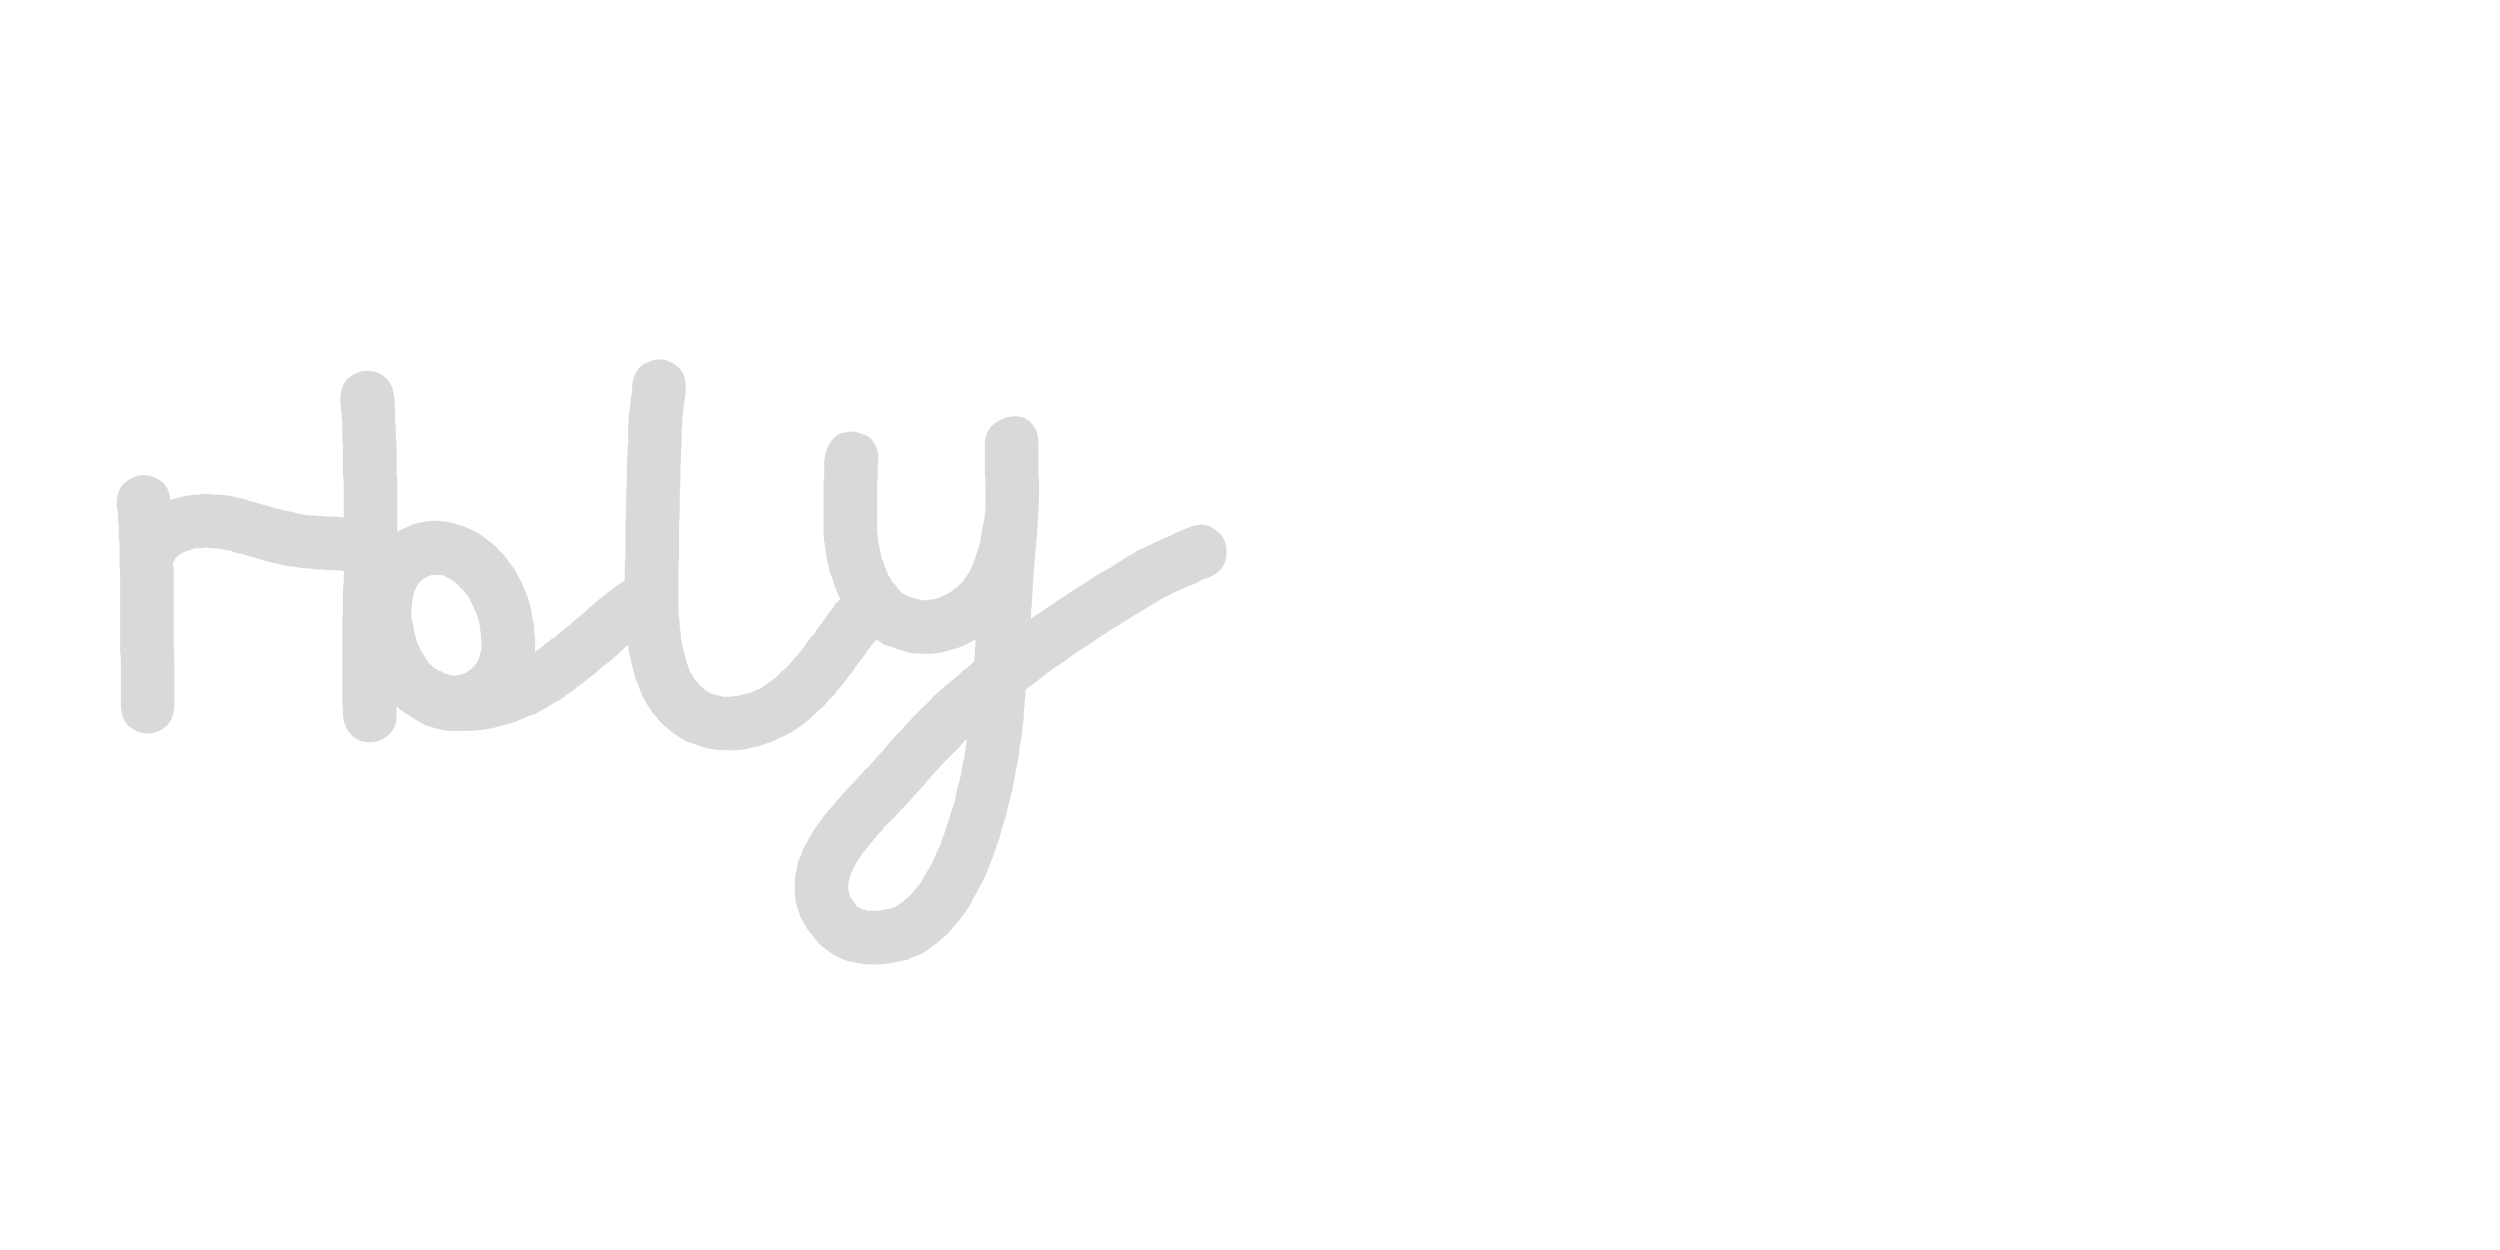 <svg xmlns="http://www.w3.org/2000/svg" xmlns:xlink="http://www.w3.org/1999/xlink" width="100" zoomAndPan="magnify" viewBox="0 0 75 37.5" height="50" preserveAspectRatio="xMidYMid meet" version="1.0"><path fill="#d9d9d9" d="M 5.152 14.977 L 5.152 14.996 L 5.109 14.996 C 5.09 14.758 5.012 14.578 4.852 14.457 C 4.688 14.316 4.508 14.254 4.309 14.254 C 4.105 14.254 3.926 14.336 3.746 14.477 C 3.586 14.617 3.504 14.816 3.504 15.098 L 3.504 15.199 C 3.523 15.238 3.523 15.281 3.523 15.32 L 3.523 15.34 C 3.543 15.359 3.543 15.398 3.543 15.441 L 3.543 15.641 C 3.562 15.699 3.562 15.781 3.562 15.883 L 3.562 16.184 C 3.586 16.242 3.586 16.363 3.586 16.504 L 3.586 16.984 C 3.605 17.125 3.605 17.207 3.605 17.246 L 3.605 19.574 C 3.625 19.656 3.625 19.758 3.625 19.879 L 3.625 21.121 C 3.625 21.484 3.746 21.746 4.008 21.887 C 4.148 21.965 4.289 22.004 4.43 22.004 C 4.566 22.004 4.688 21.965 4.809 21.906 C 5.09 21.766 5.23 21.504 5.23 21.141 L 5.23 19.855 C 5.23 19.695 5.23 19.535 5.211 19.395 L 5.211 17.047 C 5.191 16.984 5.191 16.945 5.191 16.887 C 5.191 16.867 5.191 16.867 5.211 16.867 C 5.211 16.867 5.211 16.867 5.211 16.844 C 5.23 16.824 5.23 16.824 5.25 16.805 C 5.25 16.785 5.25 16.785 5.25 16.766 L 5.289 16.727 C 5.312 16.703 5.332 16.684 5.352 16.664 C 5.371 16.645 5.371 16.645 5.391 16.645 C 5.41 16.625 5.434 16.605 5.453 16.586 C 5.473 16.586 5.473 16.586 5.492 16.586 C 5.551 16.543 5.613 16.523 5.691 16.504 C 5.734 16.484 5.793 16.465 5.875 16.445 L 6.055 16.445 C 6.094 16.426 6.133 16.426 6.176 16.426 C 6.215 16.426 6.254 16.426 6.297 16.445 C 6.375 16.445 6.477 16.445 6.578 16.465 C 6.637 16.465 6.719 16.484 6.816 16.504 C 6.855 16.504 6.918 16.523 6.977 16.543 C 6.996 16.562 7.039 16.562 7.078 16.586 C 7.219 16.605 7.32 16.625 7.398 16.664 C 7.461 16.684 7.539 16.703 7.641 16.727 L 7.762 16.766 C 7.883 16.805 8.023 16.844 8.184 16.887 C 8.324 16.906 8.465 16.945 8.605 16.984 C 8.746 16.984 8.906 17.008 9.047 17.047 C 9.145 17.047 9.246 17.047 9.387 17.066 C 9.406 17.086 9.449 17.086 9.488 17.086 L 9.707 17.086 C 9.77 17.105 9.848 17.105 9.91 17.105 C 10.051 17.105 10.148 17.105 10.211 17.125 L 10.531 17.125 C 10.613 17.105 10.691 17.105 10.773 17.105 L 10.852 17.105 C 11.215 17.066 11.457 16.906 11.555 16.645 C 11.617 16.504 11.656 16.383 11.656 16.262 C 11.656 16.121 11.594 15.98 11.496 15.84 C 11.355 15.621 11.133 15.5 10.832 15.5 L 10.652 15.5 C 10.594 15.5 10.531 15.5 10.473 15.52 L 10.27 15.52 C 10.211 15.5 10.109 15.5 9.969 15.5 L 9.789 15.5 C 9.727 15.48 9.648 15.48 9.59 15.48 C 9.527 15.48 9.469 15.48 9.406 15.461 L 9.246 15.461 C 9.145 15.441 9.027 15.418 8.906 15.398 C 8.785 15.359 8.664 15.34 8.543 15.32 C 8.422 15.281 8.324 15.258 8.223 15.238 C 8.203 15.219 8.164 15.219 8.141 15.219 C 8.062 15.18 7.98 15.16 7.883 15.137 C 7.82 15.117 7.742 15.098 7.68 15.078 L 7.52 15.039 C 7.359 14.977 7.238 14.938 7.16 14.938 C 7.137 14.938 7.117 14.938 7.098 14.918 C 6.957 14.879 6.836 14.859 6.758 14.859 C 6.617 14.836 6.496 14.836 6.375 14.836 C 6.316 14.816 6.234 14.816 6.176 14.816 C 6.113 14.816 6.055 14.816 5.992 14.836 C 5.832 14.836 5.691 14.859 5.551 14.879 L 5.391 14.918 C 5.312 14.938 5.23 14.957 5.152 14.977 Z M 5.152 14.977 " fill-opacity="1" fill-rule="nonzero"/><path fill="#d9d9d9" d="M 13 17.246 L 13.141 17.246 C 13.203 17.246 13.262 17.246 13.301 17.266 L 13.465 17.348 C 13.543 17.387 13.602 17.426 13.645 17.469 C 13.703 17.508 13.766 17.566 13.824 17.648 C 13.887 17.688 13.945 17.75 13.984 17.828 C 14.047 17.871 14.086 17.949 14.125 18.051 C 14.164 18.129 14.207 18.211 14.246 18.312 C 14.266 18.352 14.305 18.41 14.328 18.492 C 14.328 18.512 14.328 18.551 14.348 18.57 C 14.367 18.633 14.387 18.734 14.406 18.852 L 14.406 18.914 C 14.426 18.973 14.426 19.035 14.426 19.133 C 14.445 19.215 14.445 19.316 14.445 19.414 C 14.445 19.434 14.445 19.457 14.445 19.477 C 14.426 19.516 14.426 19.555 14.406 19.598 C 14.406 19.637 14.387 19.695 14.348 19.797 C 14.328 19.836 14.285 19.898 14.246 19.957 L 14.105 20.098 C 14.086 20.117 14.066 20.117 14.047 20.137 C 14.023 20.16 14.004 20.16 13.984 20.18 C 13.965 20.199 13.945 20.199 13.926 20.199 C 13.906 20.219 13.863 20.219 13.824 20.238 C 13.805 20.238 13.766 20.238 13.703 20.258 C 13.684 20.277 13.664 20.277 13.645 20.277 L 13.625 20.277 C 13.602 20.258 13.562 20.258 13.504 20.258 C 13.484 20.238 13.465 20.238 13.441 20.219 C 13.422 20.219 13.383 20.219 13.344 20.219 C 13.324 20.199 13.281 20.16 13.223 20.137 C 13.203 20.137 13.184 20.137 13.16 20.117 L 13.121 20.098 C 13.102 20.078 13.062 20.059 13.02 20.039 L 12.859 19.879 C 12.82 19.836 12.781 19.777 12.742 19.695 C 12.699 19.637 12.66 19.574 12.621 19.496 C 12.578 19.414 12.539 19.336 12.5 19.234 C 12.48 19.133 12.457 19.035 12.418 18.953 C 12.418 18.914 12.418 18.875 12.418 18.832 C 12.398 18.793 12.398 18.754 12.379 18.691 C 12.379 18.672 12.379 18.652 12.359 18.633 C 12.34 18.531 12.34 18.453 12.34 18.391 L 12.34 18.27 C 12.359 18.23 12.359 18.191 12.359 18.129 C 12.398 17.609 12.621 17.309 13 17.246 Z M 11.012 11.125 C 10.793 11.125 10.613 11.203 10.43 11.363 C 10.289 11.504 10.211 11.727 10.211 11.988 L 10.211 12.105 C 10.23 12.125 10.23 12.125 10.23 12.148 C 10.23 12.168 10.23 12.188 10.23 12.207 L 10.23 12.289 C 10.25 12.348 10.25 12.406 10.25 12.469 L 10.25 12.59 C 10.27 12.629 10.27 12.688 10.27 12.75 L 10.27 13.211 C 10.289 13.27 10.289 13.352 10.289 13.453 L 10.289 14.234 C 10.312 14.355 10.312 14.496 10.312 14.656 L 10.312 16.445 C 10.332 16.504 10.332 16.562 10.332 16.645 C 10.332 16.703 10.332 16.785 10.312 16.887 L 10.312 17.328 C 10.312 17.426 10.312 17.527 10.289 17.609 L 10.289 18.43 C 10.27 18.531 10.27 18.613 10.27 18.711 L 10.27 21.121 C 10.289 21.184 10.289 21.301 10.289 21.441 C 10.312 21.805 10.473 22.047 10.73 22.188 C 10.852 22.246 10.973 22.266 11.094 22.266 C 11.254 22.266 11.395 22.227 11.535 22.145 C 11.777 21.984 11.898 21.766 11.898 21.484 L 11.898 21.184 C 11.918 21.203 11.938 21.223 11.957 21.242 L 11.996 21.281 C 12.297 21.484 12.539 21.645 12.742 21.746 C 12.941 21.824 13.184 21.887 13.441 21.926 L 13.965 21.926 C 14.066 21.926 14.188 21.926 14.328 21.906 C 14.426 21.906 14.547 21.887 14.648 21.863 L 14.707 21.863 C 14.77 21.844 14.848 21.824 14.91 21.805 C 14.969 21.785 15.027 21.785 15.09 21.766 C 15.211 21.723 15.352 21.684 15.492 21.645 L 15.613 21.582 C 15.672 21.562 15.754 21.523 15.852 21.484 C 15.871 21.465 15.891 21.465 15.914 21.465 C 16.012 21.441 16.113 21.383 16.215 21.324 C 16.254 21.301 16.293 21.281 16.336 21.262 C 16.395 21.223 16.477 21.184 16.555 21.121 C 16.695 21.062 16.816 20.98 16.938 20.902 C 16.957 20.883 16.977 20.859 16.996 20.84 C 17.078 20.801 17.176 20.742 17.277 20.641 L 17.438 20.52 C 17.48 20.5 17.52 20.461 17.578 20.418 C 17.598 20.398 17.621 20.379 17.641 20.359 C 17.66 20.34 17.68 20.34 17.699 20.32 C 17.719 20.297 17.758 20.277 17.781 20.258 C 17.801 20.238 17.84 20.219 17.859 20.199 C 17.922 20.137 18 20.059 18.102 19.977 C 18.121 19.957 18.141 19.957 18.16 19.938 C 18.242 19.879 18.344 19.797 18.484 19.676 C 18.602 19.555 18.703 19.477 18.762 19.414 C 18.844 19.336 18.945 19.254 19.066 19.176 C 19.164 19.094 19.266 19.016 19.348 18.934 C 19.406 18.895 19.465 18.852 19.527 18.812 C 19.586 18.793 19.629 18.754 19.688 18.711 L 19.707 18.711 L 19.746 18.672 C 19.93 18.531 20.047 18.391 20.109 18.23 C 20.148 18.129 20.168 18.031 20.168 17.949 C 20.168 17.891 20.148 17.809 20.129 17.75 C 20.09 17.609 20.008 17.469 19.867 17.367 C 19.77 17.246 19.629 17.188 19.426 17.188 L 19.324 17.188 C 19.184 17.188 19.023 17.227 18.863 17.328 L 18.805 17.367 C 18.664 17.469 18.523 17.566 18.402 17.648 C 18.281 17.73 18.16 17.828 18.039 17.93 C 17.961 17.988 17.879 18.051 17.82 18.109 C 17.801 18.129 17.758 18.172 17.719 18.191 C 17.641 18.27 17.539 18.371 17.418 18.473 C 17.398 18.492 17.359 18.512 17.34 18.531 C 17.258 18.594 17.199 18.652 17.137 18.711 C 17.035 18.793 16.938 18.875 16.855 18.934 C 16.836 18.953 16.797 18.992 16.715 19.055 C 16.695 19.074 16.676 19.094 16.656 19.113 L 16.574 19.152 C 16.535 19.176 16.496 19.215 16.477 19.234 C 16.414 19.273 16.355 19.316 16.293 19.375 C 16.195 19.457 16.113 19.516 16.055 19.555 L 16.031 19.574 C 16.055 19.535 16.055 19.496 16.055 19.457 C 16.055 19.273 16.055 19.113 16.031 18.992 C 16.031 18.793 16.012 18.652 15.973 18.57 C 15.953 18.391 15.934 18.25 15.891 18.129 C 15.852 17.949 15.793 17.809 15.73 17.688 C 15.672 17.527 15.613 17.387 15.531 17.266 C 15.449 17.105 15.371 16.965 15.27 16.867 C 15.191 16.727 15.09 16.605 14.969 16.504 C 14.867 16.383 14.746 16.281 14.629 16.203 C 14.488 16.082 14.348 15.98 14.207 15.922 C 14.047 15.84 13.887 15.781 13.742 15.742 C 13.562 15.68 13.402 15.641 13.242 15.641 C 13.16 15.621 13.082 15.621 13 15.621 C 12.902 15.621 12.801 15.641 12.699 15.66 C 12.52 15.68 12.359 15.742 12.199 15.82 C 12.098 15.863 11.996 15.902 11.918 15.961 L 11.918 14.637 C 11.918 14.457 11.918 14.316 11.898 14.215 L 11.898 13.41 C 11.898 13.312 11.898 13.23 11.875 13.172 L 11.875 13.051 C 11.875 12.891 11.875 12.77 11.855 12.688 L 11.855 12.367 C 11.855 12.309 11.855 12.246 11.836 12.188 L 11.836 11.906 L 11.816 11.906 C 11.797 11.645 11.715 11.445 11.555 11.324 C 11.395 11.184 11.215 11.125 11.012 11.125 Z M 11.012 11.125 " fill-opacity="1" fill-rule="nonzero"/><path fill="#d9d9d9" d="M 20.57 11.746 L 20.57 11.605 C 20.57 11.305 20.469 11.082 20.25 10.941 C 20.109 10.844 19.949 10.781 19.789 10.781 C 19.688 10.781 19.566 10.801 19.445 10.863 C 19.164 10.961 19.004 11.203 18.965 11.566 L 18.965 11.727 C 18.965 11.746 18.965 11.785 18.945 11.805 C 18.945 11.824 18.945 11.867 18.926 11.887 C 18.926 11.945 18.926 12.027 18.906 12.148 C 18.906 12.207 18.906 12.266 18.883 12.367 C 18.863 12.387 18.863 12.43 18.863 12.469 C 18.863 12.547 18.863 12.668 18.844 12.809 L 18.844 13.293 C 18.824 13.371 18.824 13.453 18.824 13.551 C 18.824 13.652 18.824 13.773 18.805 13.953 L 18.805 14.355 C 18.805 14.395 18.805 14.535 18.785 14.777 L 18.785 15.199 C 18.785 15.32 18.785 15.48 18.766 15.66 L 18.766 16.746 C 18.742 16.844 18.742 16.926 18.742 17.027 L 18.742 17.969 C 18.742 18.051 18.742 18.129 18.766 18.191 L 18.766 18.633 C 18.785 18.734 18.785 18.812 18.785 18.914 C 18.805 19.074 18.824 19.234 18.844 19.414 C 18.863 19.434 18.863 19.477 18.863 19.535 C 18.883 19.637 18.926 19.758 18.945 19.898 C 18.984 20.039 19.023 20.199 19.066 20.359 C 19.125 20.5 19.184 20.66 19.246 20.82 C 19.305 20.941 19.387 21.102 19.508 21.281 C 19.547 21.344 19.605 21.422 19.668 21.484 L 19.828 21.684 C 19.949 21.785 20.07 21.887 20.211 22.004 C 20.328 22.086 20.469 22.168 20.609 22.246 C 20.75 22.285 20.891 22.348 21.055 22.406 C 21.172 22.445 21.312 22.469 21.473 22.488 C 21.613 22.508 21.754 22.508 21.914 22.508 L 22.098 22.508 C 22.176 22.488 22.258 22.488 22.316 22.488 C 22.418 22.469 22.539 22.426 22.66 22.406 L 22.699 22.406 L 23.059 22.285 C 23.18 22.246 23.301 22.188 23.422 22.125 C 23.523 22.086 23.602 22.047 23.703 21.984 C 23.742 21.965 23.781 21.945 23.805 21.926 C 23.902 21.863 24.023 21.785 24.145 21.684 C 24.227 21.625 24.324 21.543 24.445 21.422 C 24.547 21.324 24.648 21.242 24.727 21.164 C 24.828 21.043 24.906 20.941 24.988 20.883 C 25.047 20.82 25.09 20.762 25.129 20.699 C 25.168 20.66 25.207 20.621 25.25 20.559 C 25.27 20.539 25.309 20.5 25.348 20.441 C 25.371 20.418 25.391 20.379 25.41 20.359 C 25.43 20.34 25.449 20.297 25.469 20.277 C 25.531 20.219 25.59 20.137 25.652 20.039 L 25.691 19.977 C 25.73 19.918 25.812 19.816 25.91 19.695 C 25.934 19.676 25.934 19.656 25.953 19.637 C 25.973 19.617 25.992 19.574 26.012 19.535 C 26.031 19.516 26.051 19.477 26.07 19.457 C 26.094 19.434 26.113 19.395 26.133 19.375 C 26.234 19.254 26.312 19.152 26.375 19.074 L 26.434 19.016 C 26.434 18.992 26.434 18.992 26.453 18.973 C 26.594 18.793 26.676 18.613 26.676 18.43 L 26.676 18.371 C 26.676 18.191 26.613 18.07 26.516 17.969 C 26.414 17.828 26.293 17.73 26.152 17.668 C 26.094 17.629 26.012 17.609 25.91 17.609 C 25.832 17.609 25.75 17.629 25.672 17.648 C 25.512 17.688 25.348 17.789 25.207 17.969 C 25.188 17.988 25.168 18.008 25.148 18.031 L 25.109 18.07 C 25.066 18.109 25.027 18.152 25.008 18.211 L 24.848 18.41 C 24.828 18.453 24.789 18.512 24.707 18.613 L 24.625 18.734 C 24.566 18.793 24.527 18.852 24.484 18.914 C 24.465 18.973 24.426 19.016 24.406 19.035 L 24.367 19.074 C 24.305 19.152 24.246 19.234 24.184 19.297 C 24.184 19.316 24.164 19.355 24.125 19.414 L 24.086 19.457 C 24.066 19.477 24.066 19.496 24.043 19.516 C 24.023 19.535 24.004 19.555 23.984 19.574 C 23.965 19.617 23.926 19.656 23.902 19.676 C 23.863 19.715 23.824 19.758 23.805 19.797 C 23.762 19.836 23.684 19.918 23.582 20.039 C 23.523 20.078 23.441 20.137 23.363 20.238 C 23.301 20.297 23.262 20.34 23.223 20.359 L 23.16 20.418 C 23.121 20.441 23.082 20.461 23.059 20.48 C 23.02 20.5 22.98 20.539 22.961 20.559 C 22.879 20.602 22.82 20.641 22.758 20.68 L 22.637 20.719 C 22.598 20.742 22.559 20.762 22.52 20.781 L 22.277 20.84 C 22.219 20.859 22.156 20.883 22.078 20.883 L 21.996 20.883 C 21.957 20.902 21.914 20.902 21.875 20.902 L 21.695 20.902 C 21.676 20.902 21.656 20.902 21.637 20.883 C 21.574 20.859 21.535 20.859 21.516 20.859 C 21.453 20.84 21.395 20.82 21.312 20.801 C 21.293 20.781 21.273 20.781 21.254 20.762 C 21.215 20.742 21.172 20.719 21.152 20.699 C 21.133 20.68 21.094 20.641 21.074 20.621 C 21.055 20.602 21.012 20.578 20.992 20.559 C 20.973 20.52 20.934 20.48 20.91 20.461 L 20.852 20.398 C 20.812 20.34 20.773 20.277 20.75 20.219 L 20.711 20.18 C 20.672 20.059 20.633 19.957 20.59 19.855 C 20.57 19.738 20.551 19.637 20.512 19.535 C 20.492 19.434 20.469 19.355 20.449 19.297 C 20.449 19.234 20.449 19.195 20.43 19.176 C 20.43 19.035 20.41 18.895 20.391 18.793 C 20.391 18.633 20.371 18.492 20.352 18.391 L 20.352 17.047 C 20.352 16.945 20.352 16.844 20.371 16.766 L 20.371 15.68 C 20.391 15.5 20.391 15.359 20.391 15.258 L 20.391 14.816 C 20.41 14.578 20.41 14.438 20.41 14.395 L 20.41 13.996 C 20.43 13.812 20.43 13.691 20.43 13.594 C 20.43 13.492 20.43 13.41 20.449 13.352 L 20.449 12.891 C 20.469 12.75 20.469 12.648 20.469 12.57 C 20.492 12.449 20.492 12.367 20.492 12.309 C 20.512 12.266 20.512 12.227 20.512 12.188 C 20.512 12.148 20.512 12.125 20.512 12.105 C 20.531 12.086 20.531 12.086 20.531 12.066 C 20.531 12.047 20.531 12.047 20.531 12.027 C 20.531 12.008 20.531 11.988 20.551 11.965 L 20.551 11.867 C 20.57 11.805 20.57 11.766 20.57 11.746 Z M 20.57 11.746 " fill-opacity="1" fill-rule="nonzero"/><path fill="#d9d9d9" d="M 29.004 22.168 C 29.004 22.227 28.984 22.367 28.945 22.609 L 28.945 22.668 C 28.922 22.77 28.883 22.891 28.863 23.031 C 28.824 23.289 28.781 23.453 28.762 23.492 C 28.742 23.57 28.703 23.711 28.664 23.934 C 28.664 23.953 28.664 23.992 28.641 24.035 L 28.523 24.395 C 28.5 24.477 28.461 24.617 28.383 24.816 C 28.359 24.918 28.32 25.059 28.242 25.238 C 28.223 25.258 28.223 25.297 28.223 25.32 C 28.18 25.398 28.141 25.5 28.078 25.621 C 28.039 25.738 27.98 25.859 27.918 25.961 C 27.859 26.062 27.801 26.184 27.719 26.301 C 27.68 26.402 27.617 26.504 27.52 26.602 C 27.477 26.664 27.418 26.742 27.316 26.844 L 27.258 26.906 C 27.215 26.926 27.176 26.965 27.117 27.023 C 27.098 27.047 27.055 27.066 27.035 27.086 C 26.996 27.105 26.957 27.145 26.895 27.188 C 26.875 27.207 26.855 27.207 26.836 27.207 C 26.793 27.227 26.754 27.246 26.695 27.266 C 26.676 27.266 26.656 27.266 26.613 27.266 C 26.574 27.285 26.535 27.285 26.492 27.305 L 26.414 27.305 C 26.352 27.324 26.312 27.324 26.254 27.324 L 26.031 27.324 C 26.012 27.324 26.012 27.324 25.992 27.305 C 25.953 27.285 25.91 27.285 25.891 27.285 L 25.852 27.266 C 25.832 27.266 25.832 27.266 25.832 27.246 C 25.812 27.246 25.793 27.246 25.77 27.227 C 25.75 27.207 25.75 27.207 25.73 27.207 L 25.672 27.145 L 25.629 27.066 C 25.609 27.047 25.59 27.023 25.57 27.004 L 25.551 26.965 C 25.531 26.945 25.512 26.906 25.488 26.863 C 25.488 26.824 25.469 26.766 25.449 26.703 L 25.449 26.543 C 25.449 26.484 25.469 26.422 25.488 26.363 C 25.512 26.262 25.531 26.184 25.57 26.121 C 25.59 26.102 25.59 26.082 25.59 26.062 C 25.609 26.043 25.629 26 25.652 25.961 L 25.691 25.879 C 25.73 25.82 25.77 25.762 25.812 25.699 L 25.891 25.578 C 25.934 25.539 25.973 25.48 26.031 25.418 C 26.07 25.359 26.113 25.297 26.172 25.238 C 26.254 25.137 26.352 25.016 26.473 24.898 C 26.492 24.875 26.492 24.875 26.492 24.855 C 26.594 24.734 26.715 24.637 26.816 24.535 C 26.914 24.434 26.977 24.355 27.035 24.293 L 27.156 24.176 L 27.496 23.793 C 27.617 23.672 27.719 23.551 27.82 23.43 C 27.859 23.391 27.898 23.352 27.918 23.312 C 28.02 23.211 28.078 23.129 28.141 23.07 C 28.223 22.988 28.32 22.867 28.461 22.727 L 28.805 22.387 C 28.902 22.266 28.965 22.188 29.004 22.168 Z M 30.449 12.488 C 30.227 12.488 30.027 12.57 29.828 12.711 C 29.645 12.852 29.547 13.07 29.547 13.352 L 29.547 14.273 C 29.566 14.336 29.566 14.477 29.566 14.676 L 29.566 15.059 C 29.566 15.18 29.566 15.281 29.547 15.379 C 29.547 15.52 29.527 15.641 29.484 15.762 L 29.426 16.121 C 29.406 16.242 29.387 16.363 29.344 16.465 L 29.305 16.586 C 29.285 16.645 29.266 16.703 29.246 16.766 L 29.203 16.887 C 29.184 16.926 29.164 16.965 29.145 17.027 C 29.105 17.105 29.062 17.188 29.023 17.246 L 28.902 17.426 L 28.742 17.59 C 28.723 17.609 28.684 17.629 28.664 17.648 C 28.641 17.668 28.602 17.688 28.582 17.707 C 28.562 17.73 28.562 17.73 28.543 17.73 C 28.543 17.75 28.543 17.75 28.523 17.75 L 28.461 17.789 L 28.441 17.809 C 28.422 17.809 28.422 17.809 28.402 17.828 C 28.359 17.848 28.32 17.848 28.301 17.871 C 28.262 17.891 28.223 17.91 28.18 17.93 C 28.102 17.949 28.039 17.969 27.98 17.988 C 27.961 17.988 27.918 17.988 27.898 17.988 C 27.879 17.988 27.84 17.988 27.82 18.008 L 27.617 18.008 C 27.598 17.988 27.578 17.988 27.559 17.969 C 27.539 17.969 27.496 17.969 27.438 17.949 C 27.336 17.91 27.277 17.891 27.238 17.891 C 27.195 17.871 27.156 17.848 27.137 17.828 L 27.098 17.809 C 27.055 17.789 27.016 17.75 26.996 17.73 L 26.938 17.668 C 26.895 17.59 26.855 17.527 26.793 17.488 C 26.754 17.426 26.715 17.367 26.695 17.309 L 26.656 17.266 C 26.633 17.246 26.633 17.207 26.613 17.168 C 26.594 17.105 26.574 17.066 26.555 17.027 C 26.535 16.984 26.535 16.945 26.516 16.887 C 26.492 16.844 26.473 16.805 26.453 16.766 L 26.395 16.465 C 26.375 16.363 26.352 16.262 26.332 16.184 C 26.332 16.102 26.332 16.023 26.312 15.961 L 26.312 14.535 C 26.312 14.457 26.312 14.395 26.332 14.355 L 26.332 13.914 C 26.352 13.855 26.352 13.793 26.352 13.734 C 26.352 13.594 26.312 13.453 26.254 13.352 C 26.172 13.172 26.051 13.07 25.891 13.031 C 25.77 12.969 25.652 12.949 25.551 12.949 C 25.488 12.949 25.449 12.949 25.41 12.969 C 25.25 12.969 25.109 13.031 24.988 13.172 C 24.867 13.293 24.789 13.473 24.746 13.691 L 24.746 13.754 C 24.727 13.773 24.727 13.793 24.727 13.855 L 24.727 14.336 C 24.707 14.395 24.707 14.457 24.707 14.516 L 24.707 15.922 C 24.707 16.023 24.707 16.121 24.727 16.262 C 24.746 16.281 24.746 16.324 24.746 16.363 C 24.766 16.484 24.789 16.625 24.809 16.785 C 24.828 16.844 24.848 16.926 24.867 17.027 C 24.887 17.086 24.887 17.148 24.906 17.207 C 24.926 17.246 24.949 17.285 24.969 17.348 C 24.988 17.426 25.027 17.508 25.047 17.609 C 25.09 17.707 25.148 17.848 25.23 18.008 C 25.27 18.07 25.309 18.129 25.348 18.211 C 25.391 18.27 25.43 18.332 25.469 18.391 C 25.488 18.43 25.531 18.473 25.57 18.512 C 25.609 18.57 25.672 18.652 25.75 18.754 C 25.852 18.832 25.973 18.934 26.094 19.074 C 26.152 19.133 26.234 19.176 26.332 19.215 C 26.395 19.254 26.453 19.297 26.516 19.336 L 26.633 19.375 C 26.734 19.395 26.836 19.434 26.938 19.477 C 27.055 19.516 27.195 19.555 27.355 19.598 L 27.578 19.598 C 27.66 19.617 27.738 19.617 27.82 19.617 C 27.98 19.617 28.141 19.598 28.32 19.555 C 28.441 19.516 28.582 19.477 28.742 19.434 C 28.863 19.395 28.984 19.336 29.105 19.273 C 29.125 19.254 29.145 19.254 29.164 19.234 C 29.203 19.215 29.246 19.195 29.266 19.176 L 29.266 19.355 C 29.246 19.414 29.246 19.477 29.246 19.535 C 29.246 19.598 29.246 19.695 29.223 19.855 C 29.184 19.879 29.145 19.918 29.125 19.938 C 29.062 19.996 28.984 20.059 28.902 20.117 C 28.723 20.277 28.582 20.398 28.48 20.48 C 28.301 20.621 28.16 20.742 28.039 20.859 L 27.961 20.941 C 27.898 21.023 27.801 21.121 27.66 21.242 C 27.496 21.402 27.379 21.523 27.297 21.625 C 27.195 21.723 27.137 21.805 27.078 21.863 L 26.957 21.984 C 26.855 22.086 26.734 22.207 26.613 22.367 C 26.535 22.469 26.434 22.586 26.312 22.707 C 26.113 22.949 25.992 23.07 25.973 23.07 C 25.934 23.109 25.832 23.23 25.652 23.43 C 25.531 23.551 25.41 23.672 25.289 23.812 C 25.148 23.973 25.027 24.113 24.926 24.234 C 24.789 24.375 24.688 24.516 24.605 24.637 C 24.508 24.758 24.426 24.875 24.367 24.977 C 24.344 25.016 24.324 25.059 24.305 25.078 L 24.184 25.32 C 24.145 25.379 24.105 25.438 24.086 25.5 C 24.066 25.539 24.066 25.578 24.043 25.641 C 23.984 25.738 23.945 25.84 23.922 25.941 C 23.902 26.102 23.863 26.242 23.844 26.383 L 23.844 26.441 C 23.844 26.645 23.844 26.824 23.863 26.984 C 23.883 27.125 23.922 27.246 23.965 27.348 C 23.984 27.406 23.984 27.445 24.004 27.488 C 24.086 27.648 24.164 27.789 24.246 27.91 C 24.344 28.027 24.426 28.129 24.484 28.211 C 24.508 28.23 24.527 28.27 24.547 28.289 C 24.688 28.41 24.809 28.512 24.926 28.59 C 25.109 28.691 25.25 28.773 25.371 28.812 L 25.531 28.852 C 25.652 28.871 25.75 28.891 25.832 28.914 C 26.012 28.934 26.172 28.934 26.293 28.934 C 26.473 28.934 26.633 28.914 26.734 28.891 C 26.793 28.871 26.855 28.871 26.914 28.852 C 27.035 28.832 27.137 28.812 27.215 28.793 C 27.258 28.773 27.297 28.75 27.336 28.73 C 27.496 28.672 27.617 28.633 27.719 28.57 C 27.801 28.512 27.879 28.469 27.938 28.41 C 28 28.371 28.059 28.328 28.121 28.289 L 28.16 28.25 C 28.301 28.129 28.422 28.027 28.5 27.93 C 28.641 27.77 28.742 27.648 28.824 27.547 C 28.945 27.387 29.043 27.246 29.105 27.145 L 29.223 26.906 C 29.266 26.844 29.305 26.785 29.324 26.723 C 29.426 26.562 29.504 26.402 29.566 26.262 C 29.645 26.082 29.707 25.922 29.746 25.801 C 29.809 25.66 29.848 25.52 29.887 25.418 C 29.887 25.398 29.887 25.359 29.906 25.34 C 29.969 25.199 30.008 25.078 30.027 24.977 C 30.047 24.918 30.047 24.875 30.066 24.836 C 30.09 24.734 30.129 24.637 30.148 24.574 C 30.188 24.453 30.207 24.375 30.207 24.336 C 30.27 24.113 30.309 23.953 30.328 23.832 C 30.328 23.812 30.328 23.812 30.348 23.793 C 30.367 23.711 30.391 23.57 30.43 23.371 L 30.469 23.168 C 30.488 23.051 30.508 22.949 30.531 22.867 C 30.57 22.609 30.59 22.469 30.59 22.426 C 30.629 22.227 30.648 22.047 30.672 21.906 L 30.672 21.805 C 30.691 21.766 30.691 21.723 30.691 21.664 C 30.711 21.605 30.711 21.562 30.711 21.523 C 30.711 21.484 30.711 21.465 30.711 21.441 C 30.73 21.203 30.75 21.043 30.75 20.961 C 30.77 20.859 30.77 20.781 30.77 20.68 L 30.789 20.68 L 30.812 20.66 C 31.031 20.5 31.172 20.379 31.254 20.32 C 31.332 20.258 31.414 20.199 31.492 20.137 L 31.652 20.02 C 31.754 19.957 31.836 19.898 31.895 19.855 C 31.996 19.797 32.055 19.758 32.074 19.738 C 32.195 19.637 32.336 19.535 32.477 19.457 C 32.68 19.336 32.82 19.234 32.898 19.176 C 33.141 19.016 33.281 18.934 33.301 18.914 C 33.34 18.875 33.383 18.852 33.422 18.832 L 33.582 18.754 C 33.602 18.734 33.621 18.711 33.641 18.691 L 33.723 18.652 C 33.762 18.633 33.863 18.57 34.004 18.473 L 34.105 18.41 C 34.203 18.352 34.305 18.293 34.406 18.23 L 34.504 18.172 C 34.605 18.109 34.688 18.07 34.746 18.031 L 34.867 17.949 C 34.965 17.91 35.086 17.848 35.227 17.77 C 35.328 17.73 35.469 17.668 35.629 17.59 C 35.648 17.566 35.668 17.566 35.691 17.566 C 35.711 17.566 35.75 17.547 35.809 17.527 L 35.93 17.469 C 35.949 17.449 35.973 17.449 35.992 17.426 L 36.07 17.387 C 36.133 17.367 36.191 17.348 36.254 17.328 C 36.594 17.188 36.773 16.965 36.793 16.664 L 36.793 16.523 C 36.793 16.262 36.695 16.062 36.492 15.922 C 36.352 15.801 36.211 15.742 36.031 15.742 C 35.91 15.742 35.77 15.781 35.629 15.84 C 35.508 15.883 35.41 15.922 35.348 15.961 C 35.328 15.961 35.289 15.98 35.227 16.004 C 35.207 16.023 35.188 16.023 35.168 16.043 L 35.047 16.102 C 35.027 16.102 35.008 16.102 34.988 16.121 C 34.945 16.141 34.906 16.141 34.887 16.164 C 34.746 16.223 34.645 16.281 34.547 16.324 C 34.504 16.344 34.465 16.363 34.426 16.383 C 34.285 16.445 34.184 16.484 34.082 16.543 C 34.023 16.605 33.941 16.645 33.844 16.684 C 33.781 16.727 33.723 16.766 33.66 16.805 C 33.602 16.844 33.52 16.887 33.422 16.945 C 33.383 16.984 33.34 17.027 33.281 17.047 C 33.059 17.168 32.918 17.246 32.859 17.285 L 32.457 17.547 C 32.375 17.59 32.238 17.688 32.016 17.828 C 31.957 17.871 31.875 17.93 31.773 17.988 L 31.594 18.109 C 31.434 18.211 31.293 18.312 31.152 18.41 C 31.133 18.43 31.133 18.43 31.113 18.43 C 31.051 18.473 30.992 18.512 30.93 18.57 L 30.93 18.453 C 30.93 18.391 30.93 18.312 30.949 18.211 C 30.973 17.871 30.992 17.348 31.051 16.684 C 31.133 15.82 31.172 15.137 31.172 14.656 C 31.172 14.477 31.172 14.355 31.152 14.297 L 31.152 13.332 C 31.152 13.051 31.094 12.852 30.949 12.711 C 30.852 12.57 30.672 12.488 30.449 12.488 Z M 30.449 12.488 " fill-opacity="1" fill-rule="nonzero"/></svg>